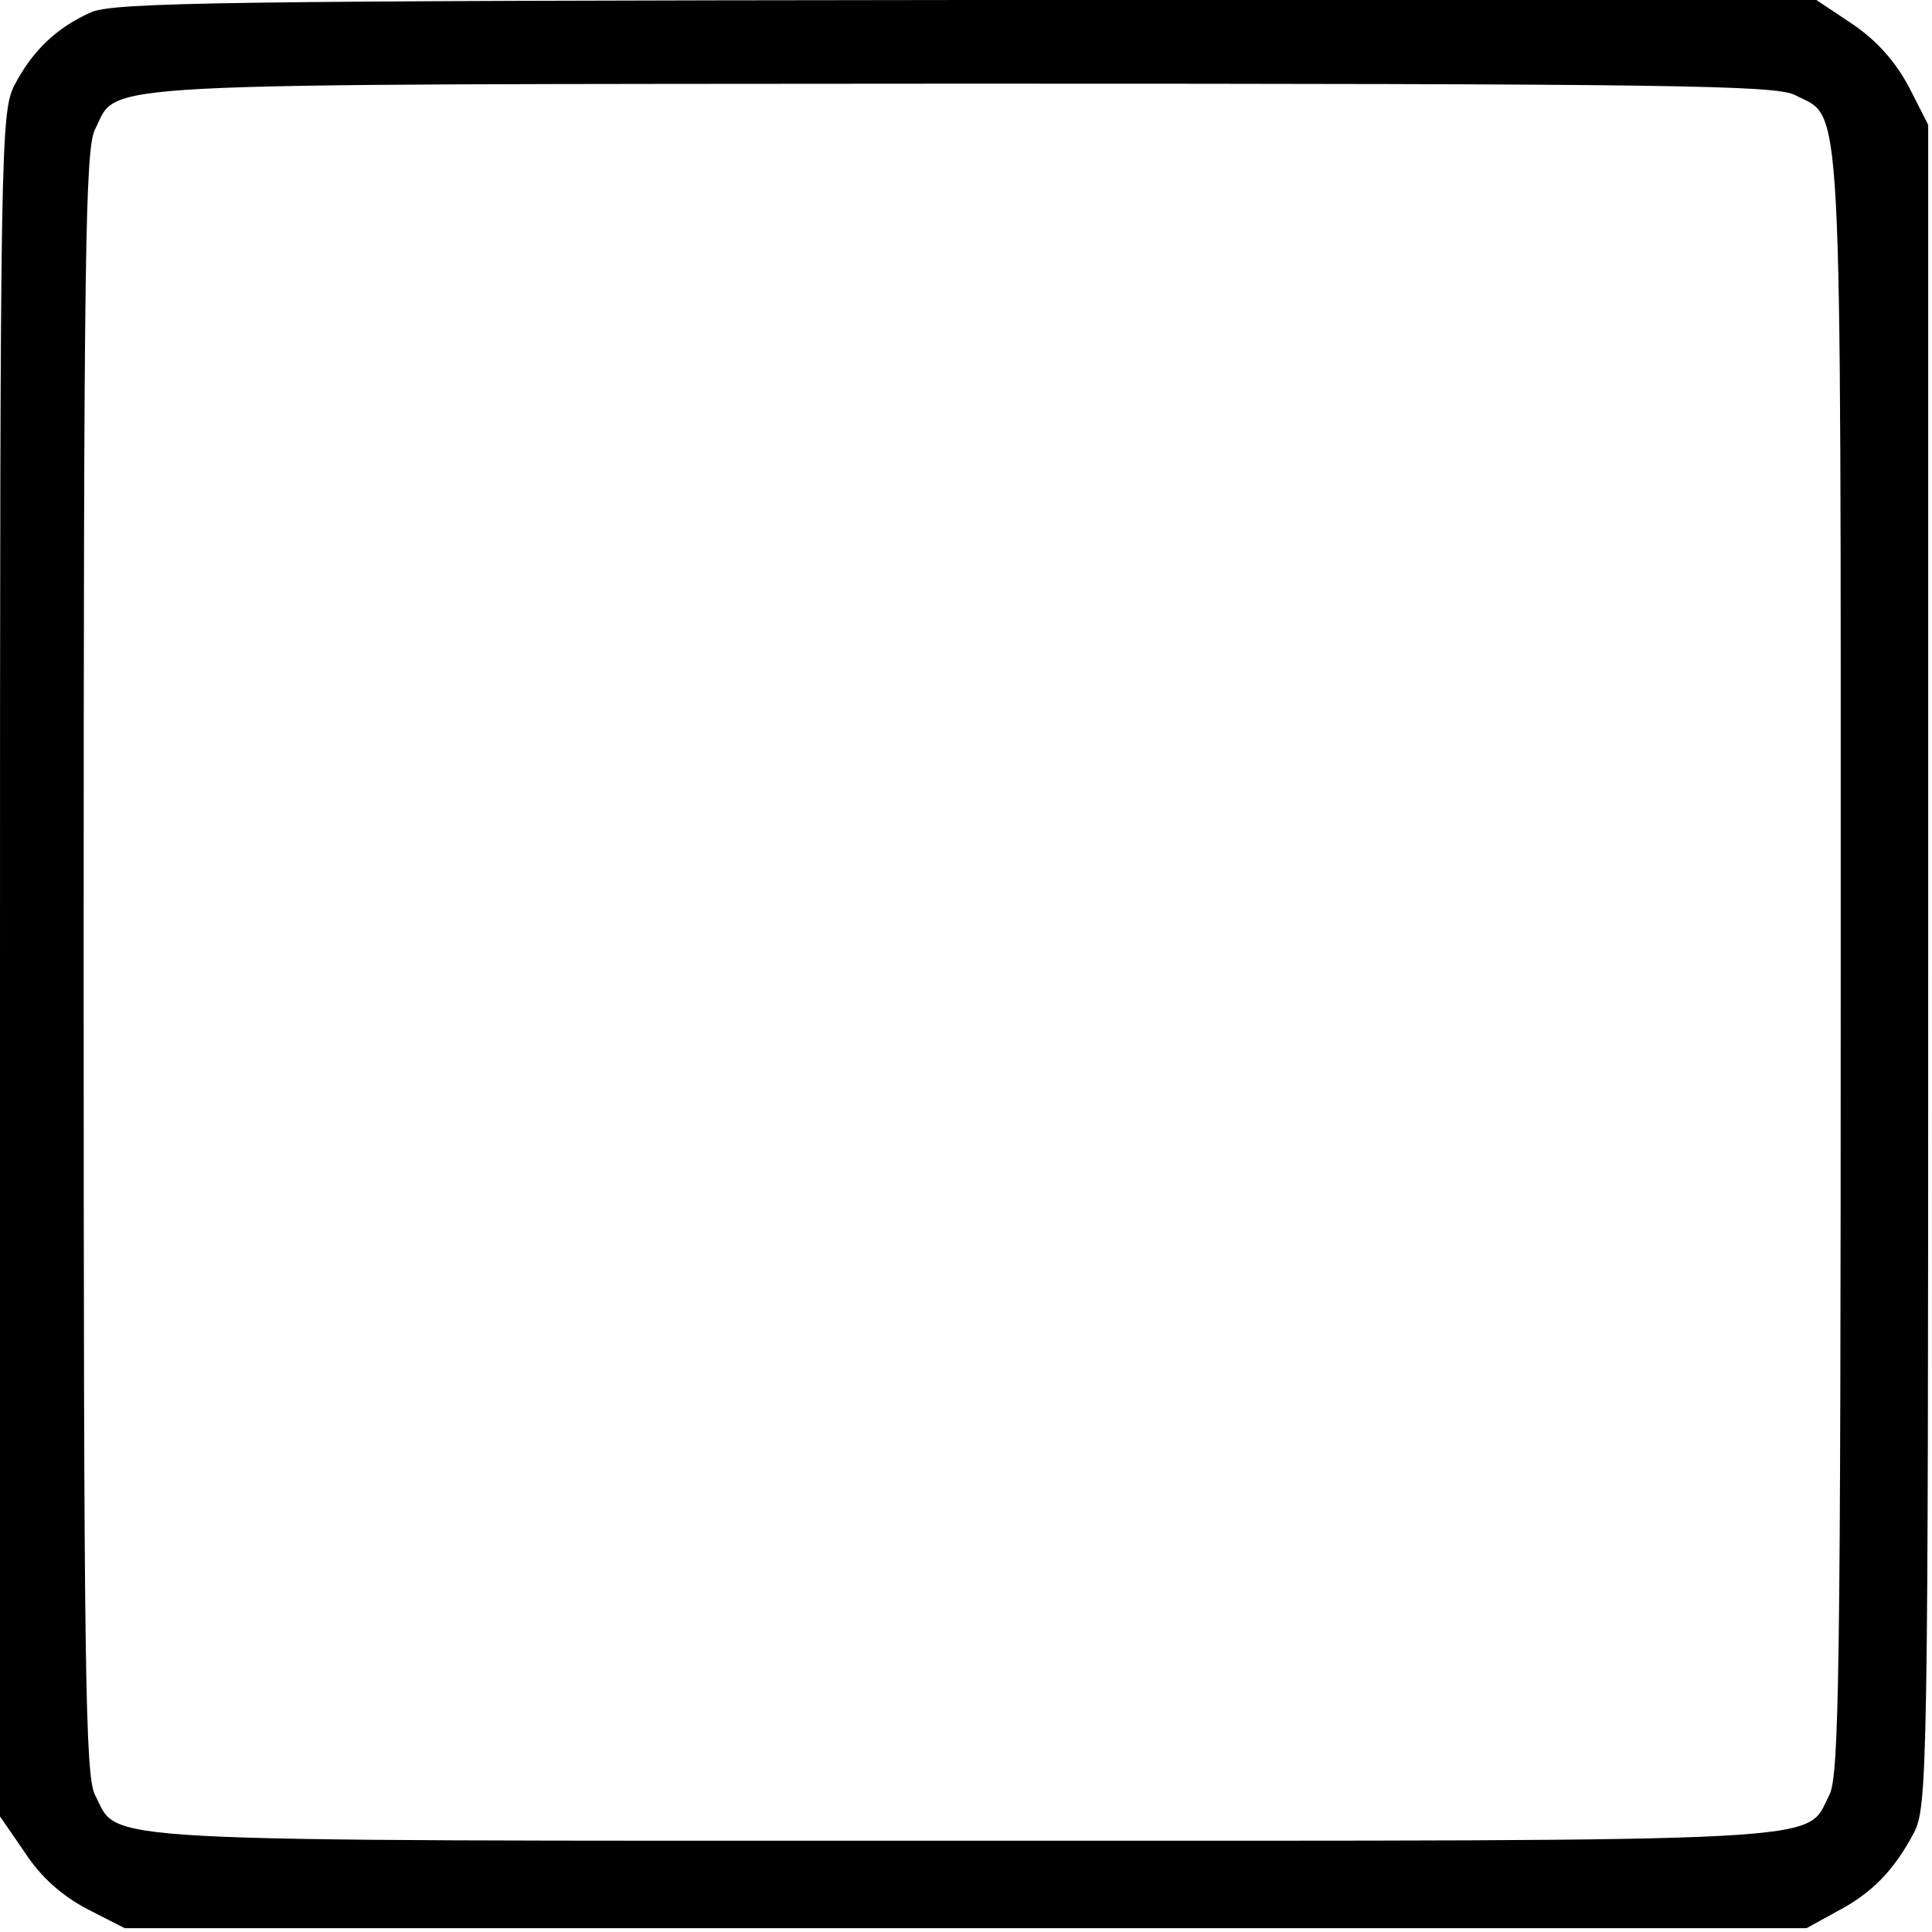 <?xml version="1.0" encoding="UTF-8" standalone="yes"?>
<svg version="1.0" xmlns="http://www.w3.org/2000/svg" width="66.947mm" height="66.947mm" viewBox="0 0 254 254" preserveAspectRatio="xMidYMid meet">
  <g transform="translate(0,254) scale(0.1,-0.1)" fill="#000000" stroke="none">
    <path d="M120 2524 c-45 -20 -77 -50 -101 -96 -18 -36 -19 -76 -19 -1156 l0
-1120 33 -48 c21 -32 48 -56 82 -74 l49 -25 1106 0 1105 0 40 22 c46 24 75 54
101 103 18 34 19 80 19 1140 l0 1106 -25 49 c-18 34 -42 61 -74 83 l-48 32
-1117 0 c-974 -1 -1120 -3 -1151 -16z m2240 -109 c63 -33 60 31 60 -1140 0
-933 -2 -1070 -15 -1095 -33 -63 31 -60 -1140 -60 -1171 0 -1107 -3 -1140 60
-13 25 -15 162 -15 1095 0 932 2 1070 15 1095 32 63 -32 59 1138 60 936 0
1072 -2 1097 -15z"/>
  </g>
</svg>